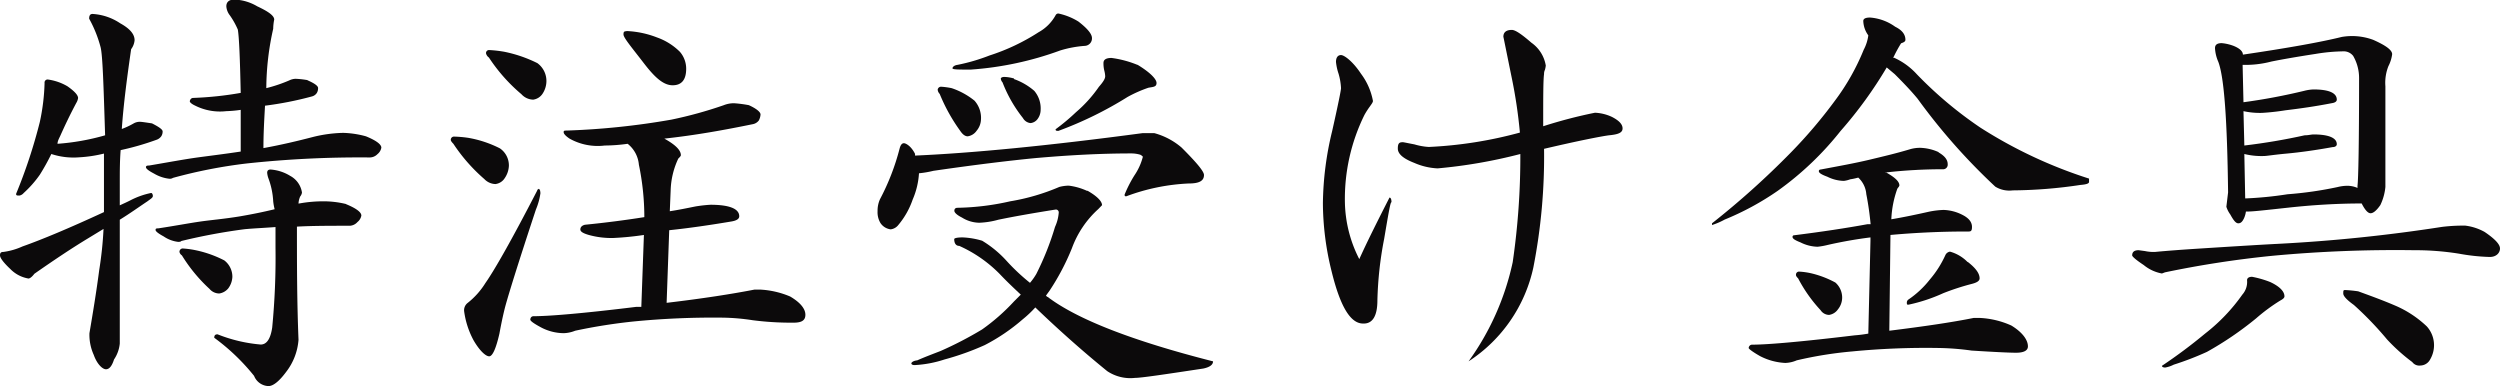 <svg xmlns="http://www.w3.org/2000/svg" viewBox="0 0 173.86 26.87"><defs><style>.cls-1{fill:#0c0a0b;}</style></defs><title>アセット 55</title><g id="レイヤー_2" data-name="レイヤー 2"><g id="contents"><path class="cls-1" d="M4.69,6c.5.35.74.62.74.82a.89.89,0,0,1-.12.33c-.47.88-.83,1.65-1.12,2.3C4.1,9.64,4,9.82,4,10a16.17,16.17,0,0,0,3.31-.59C7.2,5.93,7.14,3.89,7,3.3a8.58,8.58,0,0,0-.8-2c0-.21.06-.33.24-.33a3.85,3.85,0,0,1,1.92.65c.65.36,1,.74,1,1.18a1.22,1.22,0,0,1-.24.62c-.29,2-.53,3.84-.65,5.55a5.33,5.33,0,0,0,.83-.39.86.86,0,0,1,.41-.11c.15,0,.45.05.86.11.47.24.74.42.74.56a.6.6,0,0,1-.09.33.68.68,0,0,1-.36.26,19.11,19.11,0,0,1-2.47.71c-.06.77-.06,1.51-.06,2.21v1.63c.26-.12.53-.24.76-.36a5.49,5.49,0,0,1,1.42-.5c.06,0,.12.09.12.21s-.15.2-.39.38c-.53.35-1.15.8-1.91,1.27v8.61A2.39,2.39,0,0,1,7.93,25c-.14.44-.32.68-.56.68s-.62-.35-.85-1a3.39,3.39,0,0,1-.3-1.51c.24-1.41.48-2.86.68-4.39a25.8,25.8,0,0,0,.3-2.86l-1.15.7c-1.07.65-2.27,1.45-3.66,2.42-.18.24-.33.33-.41.33A2.3,2.3,0,0,1,.71,18.7c-.47-.44-.71-.77-.71-.94s.06-.24.24-.24a4.7,4.7,0,0,0,1.32-.38c1.36-.48,3.25-1.27,5.67-2.39,0-.65,0-1.36,0-2.13V10.68a9.14,9.14,0,0,1-1.72.26,4.94,4.94,0,0,1-1.94-.23,15.5,15.5,0,0,1-.8,1.44,7.55,7.55,0,0,1-1.12,1.27.53.53,0,0,1-.29.18c-.18,0-.24,0-.24-.12a36.27,36.27,0,0,0,1.65-5,14.48,14.48,0,0,0,.33-2.71.21.21,0,0,1,.23-.24A3.66,3.66,0,0,1,4.69,6Zm16.69-.42c.48.21.74.39.74.54a.63.63,0,0,1-.09.35.58.58,0,0,1-.35.24,23.64,23.64,0,0,1-3.25.64c-.05.92-.11,1.89-.11,2.95,1.26-.23,2.39-.5,3.39-.76a9.49,9.49,0,0,1,2.15-.3,6.61,6.61,0,0,1,1.59.24c.71.29,1.07.56,1.07.79a.74.74,0,0,1-.27.45.75.75,0,0,1-.56.23,73.48,73.48,0,0,0-8.55.42,34.57,34.57,0,0,0-5.11,1,.4.4,0,0,1-.26.06,2.65,2.65,0,0,1-1.06-.36c-.39-.2-.56-.35-.56-.44s.06-.12.23-.12c1.36-.23,2.48-.44,3.36-.56s1.8-.23,3-.41V7.64a8.23,8.23,0,0,1-1,.09,3.85,3.85,0,0,1-2.18-.39c-.24-.11-.36-.23-.36-.29s.06-.24.24-.24a23.72,23.72,0,0,0,3.3-.35c-.05-2.39-.11-3.86-.2-4.4a5.44,5.44,0,0,0-.56-1,1.13,1.13,0,0,1-.24-.62c0-.29.18-.47.56-.47a3.34,3.34,0,0,1,1.59.47c.77.36,1.18.65,1.18.92A3.43,3.43,0,0,0,19,2a19.07,19.07,0,0,0-.48,4.13,10.33,10.33,0,0,0,1.6-.54,1.05,1.05,0,0,1,.44-.11A6.38,6.38,0,0,1,21.38,5.57Zm2.69,8.62c.71.29,1.06.56,1.06.79a.74.74,0,0,1-.27.45.76.76,0,0,1-.53.26c-1.35,0-2.59,0-3.68.06,0,2.54,0,5.16.11,7.87a4.14,4.14,0,0,1-.85,2.22c-.5.68-.92,1-1.24,1a1.12,1.12,0,0,1-1-.71,14.54,14.54,0,0,0-2.77-2.65c0-.15.05-.24.23-.24a10.48,10.48,0,0,0,3,.71c.41,0,.68-.38.8-1.18a50.71,50.71,0,0,0,.23-5.55c0-.47,0-.94,0-1.44-.79.06-1.5.09-2.15.15a41.07,41.07,0,0,0-4.4.82c-.05.06-.14.06-.23.06a2.25,2.25,0,0,1-1-.38c-.39-.21-.56-.36-.56-.44s0-.12.2-.12c1.18-.18,2.13-.36,2.89-.47s1.65-.18,2.75-.36c.88-.15,1.71-.32,2.44-.5A3.61,3.61,0,0,1,19,14a5.35,5.35,0,0,0-.33-1.59,1.6,1.6,0,0,1-.09-.39c0-.14.06-.23.24-.23a3,3,0,0,1,1.36.44A1.58,1.58,0,0,1,21,13.39a.54.54,0,0,1-.12.27,1.31,1.31,0,0,0-.12.5A9.45,9.45,0,0,1,22.48,14,6.61,6.61,0,0,1,24.07,14.19ZM13.6,17.4a7.81,7.81,0,0,1,2,.71,1.43,1.43,0,0,1,.56,1.15,1.45,1.45,0,0,1-.29.8,1,1,0,0,1-.62.35.89.89,0,0,1-.68-.32,10.94,10.94,0,0,1-1.92-2.33.39.39,0,0,1-.17-.24c0-.15.11-.24.23-.24A6.46,6.46,0,0,1,13.6,17.4Z"/><path class="cls-1" d="M32.59,9.59a7.75,7.75,0,0,1,2.18.73,1.44,1.44,0,0,1,.62,1.21,1.64,1.64,0,0,1-.29.86.89.89,0,0,1-.65.41,1.11,1.11,0,0,1-.77-.35A11.93,11.93,0,0,1,31.53,10q-.18-.18-.18-.27a.22.22,0,0,1,.24-.23A8,8,0,0,1,32.59,9.59Zm5,3.8a4.53,4.53,0,0,1-.32,1.18c-1.18,3.57-1.89,5.84-2.15,6.81-.15.59-.27,1.18-.39,1.83-.23,1-.47,1.57-.71,1.57s-.67-.39-1.09-1.12a5.91,5.91,0,0,1-.65-2,.64.64,0,0,1,.24-.59,5.35,5.35,0,0,0,1.24-1.39c.62-.88,1.83-3,3.6-6.43,0-.06.06-.09.12-.12A.29.29,0,0,1,37.57,13.39ZM35.07,3.6a9.29,9.29,0,0,1,2.3.79A1.53,1.53,0,0,1,38,5.66a1.61,1.61,0,0,1-.27.86.93.93,0,0,1-.65.41,1.14,1.14,0,0,1-.82-.38A11.82,11.82,0,0,1,34,4a.49.49,0,0,1-.2-.29A.21.21,0,0,1,34,3.48,8.3,8.3,0,0,1,35.07,3.6Zm17,3.71c.53.24.82.48.82.65a1,1,0,0,1-.12.42.69.69,0,0,1-.44.26c-2,.41-4,.77-6.13,1a0,0,0,0,0,0,0c.76.42,1.15.8,1.15,1.15,0,.06-.06.12-.18.24a5.54,5.54,0,0,0-.53,2.21l-.06,1.45c.59-.09,1.18-.21,1.77-.33a9.48,9.48,0,0,1,1.06-.12c1.3,0,2,.27,2,.8,0,.18-.18.3-.53.36-1.54.26-3,.47-4.34.61l-.18,5.05c2.54-.3,4.57-.62,6.11-.92.15,0,.29,0,.41,0a6.14,6.14,0,0,1,2.07.48c.7.41,1.06.85,1.06,1.27s-.3.55-.83.55-1.5,0-2.83-.17a15.08,15.08,0,0,0-2.09-.18,56.93,56.93,0,0,0-6.23.27A38.37,38.37,0,0,0,40,23a2.3,2.3,0,0,1-.79.17,3.43,3.43,0,0,1-1.6-.41c-.5-.27-.73-.44-.73-.53s.05-.24.23-.24c1.09,0,3.48-.2,7.14-.65l.35,0,.18-5a20.48,20.48,0,0,1-2.12.21,5.8,5.8,0,0,1-1.71-.21c-.42-.12-.59-.24-.59-.38s.08-.27.32-.33c1.42-.14,2.8-.32,4.13-.53v0a18,18,0,0,0-.38-3.65A2.08,2.08,0,0,0,43.65,10a11.68,11.68,0,0,1-1.59.12,4,4,0,0,1-2.45-.48c-.3-.2-.41-.35-.41-.44s0-.12.2-.12a51.8,51.8,0,0,0,7.29-.76,29,29,0,0,0,3.63-1,1.94,1.94,0,0,1,.73-.14A8.65,8.65,0,0,1,52.06,7.31ZM45.68,2.6a4.29,4.29,0,0,1,1.6,1,1.8,1.8,0,0,1,.44,1.18c0,.77-.32,1.15-.94,1.15s-1.21-.5-2-1.53-1.42-1.77-1.42-2,.06-.21.24-.24A6.54,6.54,0,0,1,45.68,2.6Z"/><path class="cls-1" d="M63.64,10.71a.24.24,0,0,0,0,.11c3.9-.17,9.15-.67,15.81-1.56.3,0,.59,0,.83,0a4.85,4.85,0,0,1,1.89,1c1,1,1.56,1.65,1.56,1.91,0,.42-.35.59-1.06.59a14.13,14.13,0,0,0-4.34.89c-.09,0-.12,0-.12-.12a8.73,8.73,0,0,1,.68-1.33,4.13,4.13,0,0,0,.59-1.3s-.06-.08-.18-.14a2.2,2.2,0,0,0-.64-.09c-2.13,0-4.31.12-6.61.32-1.86.18-4.25.47-7.14.89a6.84,6.84,0,0,1-1,.17,5.4,5.4,0,0,1-.44,1.83,5.54,5.54,0,0,1-1,1.77.79.79,0,0,1-.53.3,1,1,0,0,1-.71-.44,1.46,1.46,0,0,1-.2-.83,1.92,1.92,0,0,1,.17-.83,16.06,16.06,0,0,0,1.36-3.51c.06-.23.15-.38.3-.38S63.38,10.18,63.64,10.71Zm12,2.56c.68.39,1,.74,1,1l-.26.27a6.82,6.82,0,0,0-1.83,2.71A16.41,16.41,0,0,1,73,20.2l-.26.36c.06.06.09.09.12.09q3.09,2.34,11.5,4.48c0,.24-.24.41-.68.5-2.71.41-4.31.65-4.75.65A2.89,2.89,0,0,1,77,25.81c-1.6-1.3-3.25-2.75-5-4.43a7.75,7.75,0,0,1-.88.83A13.29,13.29,0,0,1,68.48,24a18.71,18.71,0,0,1-2.8,1,7.9,7.9,0,0,1-2.07.39c-.17,0-.23-.06-.23-.12s.12-.18.41-.21c.47-.21,1-.41,1.62-.65a25.5,25.5,0,0,0,2.89-1.5,14,14,0,0,0,2.22-1.95l.47-.47c-.5-.47-1-.94-1.48-1.45a9.23,9.23,0,0,0-2.8-1.94c-.23,0-.35-.18-.35-.47,0-.06.17-.12.59-.12a5.51,5.51,0,0,1,1.35.23A7.55,7.55,0,0,1,70,18.14a14.17,14.17,0,0,0,1.63,1.53,4.14,4.14,0,0,0,.44-.62,19.66,19.66,0,0,0,1.3-3.27,2.91,2.91,0,0,0,.26-1,.2.2,0,0,0-.2-.21c-1.51.24-2.84.47-4,.71a5.73,5.73,0,0,1-1.32.21,2.32,2.32,0,0,1-1.21-.36c-.36-.18-.53-.35-.53-.47s.06-.21.23-.21A17.71,17.71,0,0,0,70.25,14a14.75,14.75,0,0,0,3.42-1,2.8,2.8,0,0,1,.65-.09A4.29,4.29,0,0,1,75.59,13.27ZM66.18,6.13A5.11,5.11,0,0,1,67.77,7a1.8,1.8,0,0,1,.45,1.33,1.28,1.28,0,0,1-.3.76.91.91,0,0,1-.62.39c-.18,0-.35-.12-.53-.39a12.25,12.25,0,0,1-1.42-2.56.48.48,0,0,1-.14-.3.24.24,0,0,1,.23-.2A5.54,5.54,0,0,1,66.18,6.13ZM75,1.5c.62.48.94.86.94,1.15a.52.52,0,0,1-.5.54,7.67,7.67,0,0,0-1.71.32,22.56,22.56,0,0,1-6.22,1.33c-.86,0-1.27,0-1.27-.09s.12-.21.35-.24a13.06,13.06,0,0,0,2.22-.65,14.38,14.38,0,0,0,3.42-1.62,3,3,0,0,0,1.18-1.18.21.21,0,0,1,.2-.12A4.37,4.37,0,0,1,75,1.5Zm-4.48,4a4.37,4.37,0,0,1,1.41.82,1.89,1.89,0,0,1,.44,1.33,1.07,1.07,0,0,1-.23.65.7.7,0,0,1-.47.26.68.68,0,0,1-.53-.35,9.44,9.44,0,0,1-1.42-2.48.47.47,0,0,1-.12-.26c0-.06.09-.12.24-.12A2.64,2.64,0,0,1,70.52,5.46Zm8.58-1c.88.53,1.33,1,1.33,1.27s-.21.27-.56.33a9,9,0,0,0-1.45.64,26,26,0,0,1-4.81,2.36c-.14,0-.2,0-.2-.11a14.44,14.44,0,0,0,1.41-1.18,9.22,9.22,0,0,0,1.6-1.77c.29-.33.44-.56.44-.74a1.86,1.86,0,0,0-.06-.38,2.07,2.07,0,0,1-.06-.54c0-.23.18-.35.56-.35A7.24,7.24,0,0,1,79.1,4.51Z"/><path class="cls-1" d="M96.26,16.61a25.21,25.21,0,0,0-.47,4.27c0,1.12-.35,1.65-1,1.62-.89,0-1.6-1.23-2.19-3.65A19.88,19.88,0,0,1,92,14.13a22.09,22.09,0,0,1,.64-5c.42-1.86.62-2.86.62-3a4.3,4.3,0,0,0-.17-1,3.71,3.71,0,0,1-.18-.82c0-.3.12-.48.35-.48s.83.45,1.39,1.3a4.49,4.49,0,0,1,.83,1.89c0,.09-.09.21-.21.38a5.6,5.6,0,0,0-.38.59,13.2,13.2,0,0,0-1.36,6.08,9,9,0,0,0,1,3.95c.56-1.24,1.27-2.65,2.1-4.28.09,0,.14.12.14.33C96.7,14,96.56,14.84,96.26,16.61Zm15.63-7.2c-.47.06-2,.35-4.51.94a40.06,40.06,0,0,1-.74,8.23,10.41,10.41,0,0,1-4.51,6.55,18.33,18.33,0,0,0,3.07-6.9,50.67,50.67,0,0,0,.53-7.52,35.36,35.36,0,0,1-5.75,1,4.52,4.52,0,0,1-1.62-.38c-.77-.3-1.15-.62-1.15-1s.11-.44.35-.44c.06,0,.32.06.8.15a4.51,4.51,0,0,0,1,.18,29,29,0,0,0,6.34-1,34.27,34.27,0,0,0-.59-3.92c-.38-1.86-.56-2.77-.56-2.74,0-.3.18-.48.59-.48.24,0,.68.3,1.36.89a2.42,2.42,0,0,1,1,1.59,1.73,1.73,0,0,1-.06.3.62.62,0,0,0-.06.29c-.06.41-.06,1.62-.06,3.63a32.93,32.93,0,0,1,3.6-.94,3.09,3.09,0,0,1,1.18.29c.47.24.74.5.74.8S112.54,9.35,111.89,9.41Z"/><path class="cls-1" d="M131.8,1.86c.47.23.71.53.71.91,0,.12-.12.18-.3.24a9.56,9.56,0,0,0-.5.91.37.37,0,0,1-.06.09.09.09,0,0,0,.06,0,4.79,4.79,0,0,1,1.59,1.15,27.5,27.5,0,0,0,4.43,3.72,32.12,32.12,0,0,0,7.55,3.54v.23c0,.12-.21.18-.59.21a32.92,32.92,0,0,1-4.72.38,1.86,1.86,0,0,1-1.21-.26,42.25,42.25,0,0,1-5.4-6.11c-.41-.5-.94-1.06-1.59-1.71l-.56-.47A29.17,29.17,0,0,1,128,9.11a21.46,21.46,0,0,1-4.37,4.16,19.15,19.15,0,0,1-3.69,2,4.84,4.84,0,0,1-.88.38v-.12a57.56,57.56,0,0,0,5.48-4.92A33.67,33.67,0,0,0,127.61,7a15.71,15.71,0,0,0,2-3.54,2.94,2.94,0,0,0,.32-1,1.8,1.8,0,0,1-.35-1c0-.15.14-.24.47-.24A3.42,3.42,0,0,1,131.8,1.86Zm3,8.73c.41.23.65.5.65.82a.32.32,0,0,1-.36.36,35.41,35.41,0,0,0-4,.23.11.11,0,0,0,.09,0c.59.33.91.62.91.89,0,.06-.06.12-.14.23a7.12,7.12,0,0,0-.42,2.13c.89-.15,1.74-.33,2.63-.53a6,6,0,0,1,1-.12,3.07,3.07,0,0,1,1.33.35c.41.21.65.48.65.83s-.12.32-.36.32c-1.88,0-3.65.09-5.31.24L131.39,23c2.42-.3,4.39-.59,5.87-.89.14,0,.29,0,.41,0a6,6,0,0,1,2.21.53c.77.47,1.15,1,1.15,1.45,0,.29-.29.44-.82.44s-1.66-.06-3.1-.15a18.27,18.27,0,0,0-2.3-.18,53.32,53.32,0,0,0-6,.24,27.29,27.29,0,0,0-3.86.62,2.16,2.16,0,0,1-.8.18,4.25,4.25,0,0,1-1.74-.47c-.53-.3-.8-.51-.8-.57s.06-.23.24-.23c1.09,0,3.48-.21,7.14-.65a8.92,8.92,0,0,0,.94-.12l.15-6.46v-.23a30.49,30.49,0,0,0-3,.53,4.85,4.85,0,0,1-.68.12,2.77,2.77,0,0,1-1.18-.3c-.38-.15-.56-.26-.56-.38a.11.11,0,0,1,.12-.12c1.92-.24,3.63-.5,5.1-.77.06,0,.12,0,.21,0a21,21,0,0,0-.3-2.09,1.74,1.74,0,0,0-.56-1.15,4.35,4.35,0,0,1-.56.12,1.83,1.83,0,0,1-.44.11,2.69,2.69,0,0,1-1.15-.29c-.41-.15-.59-.27-.59-.38a.11.11,0,0,1,.12-.12c1.27-.24,2.39-.44,3.39-.68s1.86-.44,2.86-.74a2.48,2.48,0,0,1,.68-.09A3.32,3.32,0,0,1,134.84,10.59ZM125.93,19a6.74,6.74,0,0,1,1.71.65,1.39,1.39,0,0,1,.47,1.09,1.29,1.29,0,0,1-.29.77.91.91,0,0,1-.62.39.72.72,0,0,1-.59-.33,10.09,10.09,0,0,1-1.56-2.21c-.12-.12-.15-.18-.15-.24a.21.21,0,0,1,.23-.23A4.84,4.84,0,0,1,125.93,19Zm10.91-.79c.53.41.83.79.83,1.15,0,.17-.18.29-.53.38a17,17,0,0,0-2,.65,11.6,11.6,0,0,1-2.42.8c-.08,0-.11,0-.11-.12a.26.26,0,0,1,.11-.24,6.52,6.52,0,0,0,1.48-1.38,7.14,7.14,0,0,0,1.09-1.71.42.42,0,0,1,.32-.24A2.73,2.73,0,0,1,136.84,18.23Z"/><path class="cls-1" d="M149.17,17.46a2.84,2.84,0,0,0,.71.06s.88-.09,2.71-.21c2.66-.17,4.6-.29,5.78-.35a111.69,111.69,0,0,0,11.45-1.18,12.17,12.17,0,0,1,1.62-.09,3.68,3.68,0,0,1,1.35.44c.71.48,1.07.86,1.07,1.15s-.24.59-.71.59a13.69,13.69,0,0,1-2.15-.23,19.35,19.35,0,0,0-3.13-.24,92.13,92.13,0,0,0-9.85.39,71.18,71.18,0,0,0-7.46,1.15l-.21.08a2.78,2.78,0,0,1-1.27-.59c-.53-.35-.8-.59-.8-.67q0-.36.45-.36Zm8.7,2.15c.65.3,1,.65,1,1,0,.11-.12.2-.29.29a12.7,12.7,0,0,0-1.68,1.24,23.17,23.17,0,0,1-3.42,2.33,20.6,20.6,0,0,1-2.31.89,2.11,2.11,0,0,1-.59.2c-.17,0-.23-.06-.23-.12a35.75,35.75,0,0,0,3-2.24,12.64,12.64,0,0,0,2.59-2.71,1.33,1.33,0,0,0,.33-1c0-.15.12-.24.35-.24A7,7,0,0,1,157.87,19.61ZM155.33,3.19c.42.17.65.38.65.61v0c3.19-.47,5.46-.88,6.87-1.23a4.23,4.23,0,0,1,2.19.2c.88.39,1.32.71,1.32,1a2.52,2.52,0,0,1-.26.83A3.14,3.14,0,0,0,165.89,6v7a3.72,3.72,0,0,1-.35,1.26c-.27.39-.5.57-.68.57s-.38-.21-.62-.68c-1.74,0-3.45.11-5.1.29s-2.45.27-2.8.27h-.15a1.65,1.65,0,0,1-.12.44c-.12.27-.24.38-.41.38s-.33-.2-.56-.62a1.84,1.84,0,0,1-.27-.53l.12-1c-.06-5-.27-8-.68-9.08a2.73,2.73,0,0,1-.23-.95c0-.23.14-.35.47-.35A3.13,3.13,0,0,1,155.33,3.19Zm3.75,10.32a25.87,25.87,0,0,0,3.48-.5,2.88,2.88,0,0,1,.71-.09,1.77,1.77,0,0,1,.68.15v-.15c.06-.47.11-3,.11-7.49a3.06,3.06,0,0,0-.41-1.54.83.83,0,0,0-.62-.32,12.55,12.55,0,0,0-2,.18c-1.3.2-2.33.38-3.07.53a7.05,7.05,0,0,1-2,.23l.06,2.6a41.22,41.22,0,0,0,4.25-.8,3,3,0,0,1,.62-.09c1.06,0,1.62.24,1.62.71,0,.12-.12.21-.32.24-1.18.23-2.25.38-3.25.5a16,16,0,0,1-1.62.18,5.32,5.32,0,0,1-1.3-.12l.06,2.39a42.42,42.42,0,0,0,4.19-.71c.26,0,.47-.06.62-.06,1.06,0,1.62.24,1.62.68,0,.12-.12.2-.29.2-1.16.21-2.22.36-3.19.45s-1.39.17-1.59.17a5,5,0,0,1-1.36-.14l.06,3.09A25.67,25.67,0,0,0,159.08,13.51ZM164,20.26c.82.3,1.71.62,2.59,1a7.41,7.41,0,0,1,2.18,1.44A1.95,1.95,0,0,1,169,25a.78.78,0,0,1-.68.42.6.6,0,0,1-.56-.24A12.83,12.83,0,0,1,166,23.6a23.18,23.18,0,0,0-2.3-2.39c-.5-.36-.74-.62-.74-.8s0-.24.12-.24A9.46,9.46,0,0,1,164,20.26Z"/></g></g></svg>